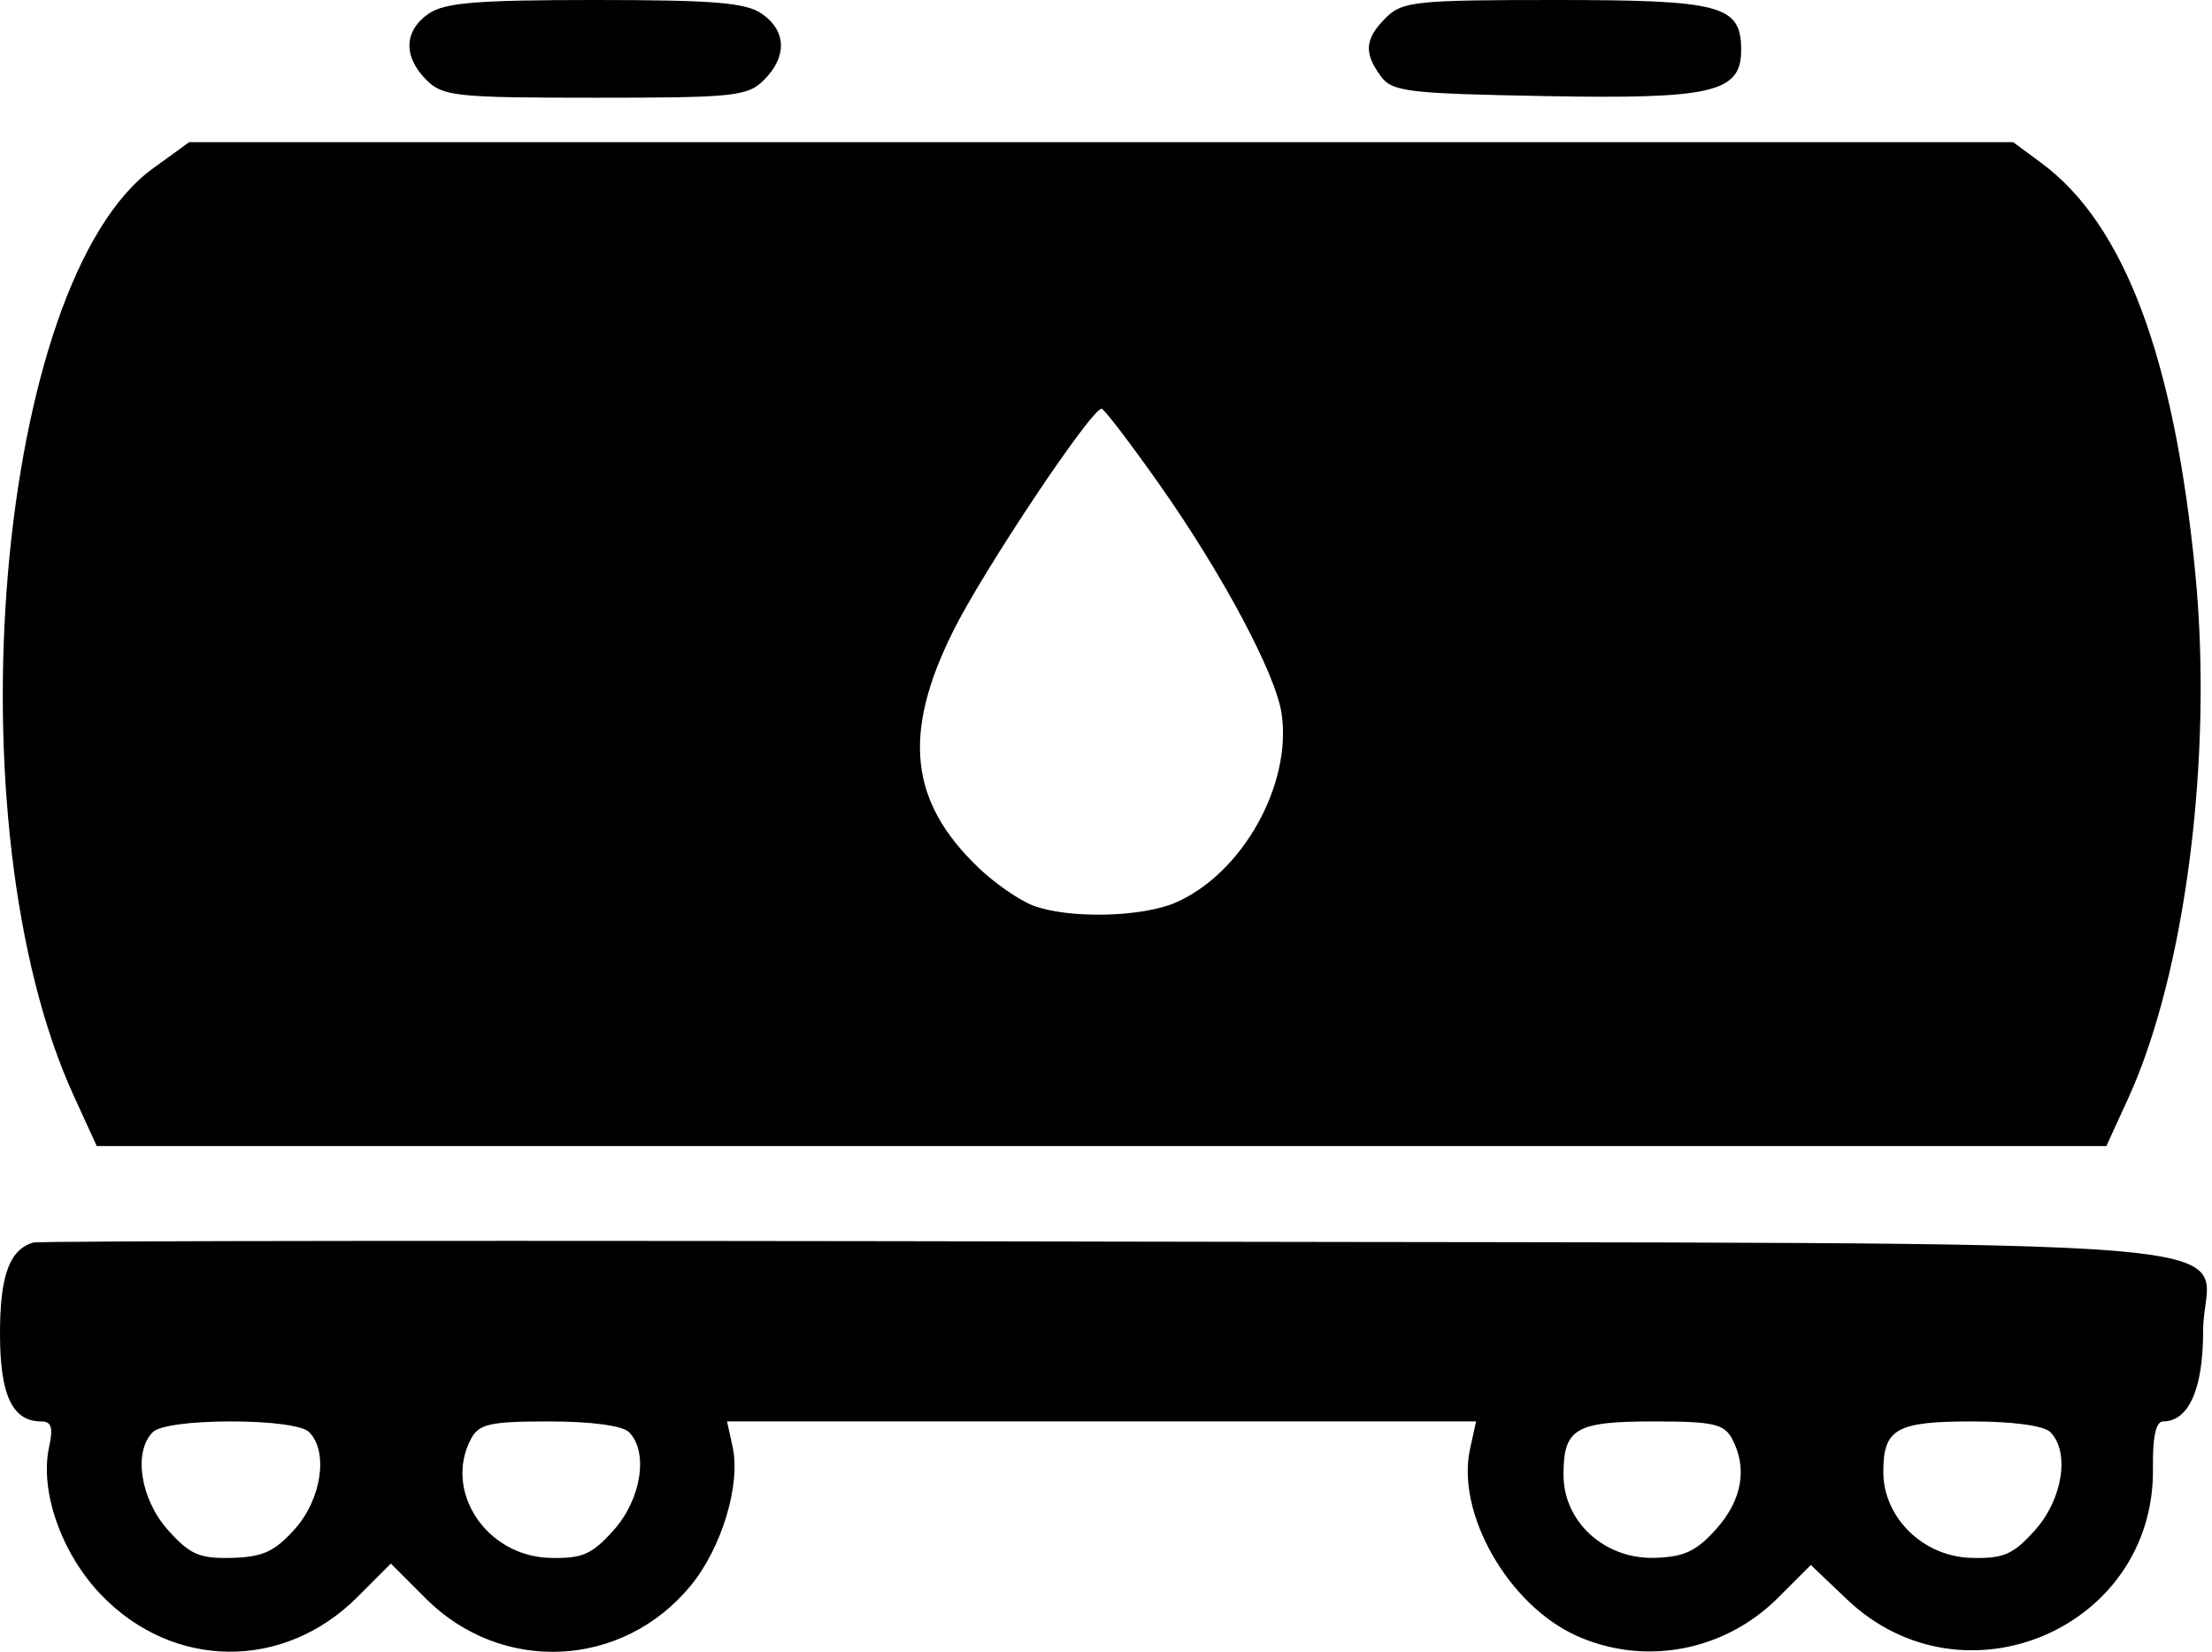 <svg width="249" height="186" viewBox="0 0 249 186" fill="none" xmlns="http://www.w3.org/2000/svg">
<path fill-rule="evenodd" clip-rule="evenodd" d="M48.223 1.557C45.464 3.489 45.377 6.377 48 9C49.843 10.843 51.333 11 67 11C82.667 11 84.157 10.843 86 9C88.623 6.377 88.536 3.489 85.777 1.557C83.983 0.3 80.365 0 67 0C53.635 0 50.017 0.3 48.223 1.557ZM156 2C153.634 4.366 153.495 5.926 155.417 8.559C156.708 10.326 158.368 10.528 173.991 10.817C192.782 11.164 196 10.406 196 5.632C196 0.594 193.802 0 175.171 0C159.333 0 157.845 0.155 156 2ZM17.23 18.948C-0.453 31.758 -5.67 92.831 8.311 123.368L10.889 129H124H237.111L239.555 123.66C246.001 109.581 249.124 85.194 247.124 64.562C244.767 40.261 239.133 25.238 229.79 18.345L226.611 16H123.956H21.3L17.23 18.948ZM130.5 54.512C137.58 64.553 143.598 75.83 144.266 80.306C145.463 88.34 139.814 98.387 132.282 101.619C128.457 103.261 120.257 103.425 116.315 101.939C114.767 101.355 111.999 99.442 110.165 97.689C102.363 90.23 101.545 82.571 107.314 71C110.743 64.123 122.827 46.023 124 46.009C124.275 46.005 127.2 49.832 130.5 54.512ZM3.749 139.865C1.068 140.648 0 143.571 0 150.12C0 157.05 1.389 160 4.651 160C5.79 160 6.005 160.7 5.53 162.862C4.438 167.834 6.922 174.886 11.405 179.54C19.513 187.957 31.942 188.058 40.226 179.774L44 176L47.935 179.935C56.469 188.469 70.059 187.818 77.732 178.508C81.238 174.256 83.402 167.107 82.47 162.862L81.841 160H124H166.159L165.478 163.101C163.894 170.311 169.762 180.625 177.429 184.107C185.076 187.58 194.112 185.888 200.147 179.853L203.841 176.159L207.923 180.041C221.031 192.511 242.61 183.241 242.352 165.25C242.302 161.776 242.685 160 243.483 160C246.376 160 248 156.355 248 149.862C248 138.872 262.295 140.049 125.249 139.757C59.111 139.615 4.436 139.664 3.749 139.865ZM34.8 161.2C36.987 163.387 36.198 168.746 33.195 172.107C30.927 174.646 29.571 175.268 26.101 175.359C22.45 175.454 21.377 174.986 18.905 172.22C15.804 168.749 14.98 163.42 17.2 161.2C17.923 160.477 21.422 160 26 160C30.578 160 34.077 160.477 34.8 161.2ZM70.8 161.2C73.02 163.42 72.196 168.749 69.095 172.22C66.623 174.986 65.55 175.454 61.899 175.359C54.73 175.171 49.881 167.828 53.035 161.934C53.922 160.277 55.182 160 61.835 160C66.541 160 70.073 160.473 70.8 161.2ZM194.965 161.934C196.737 165.247 196.112 168.843 193.195 172.107C190.956 174.614 189.555 175.268 186.242 175.355C180.608 175.503 176 171.3 176 166.013C176 160.783 177.323 160 186.165 160C192.818 160 194.078 160.277 194.965 161.934ZM230.8 161.2C233.02 163.42 232.196 168.749 229.095 172.22C226.623 174.986 225.55 175.454 221.899 175.359C216.49 175.217 212 170.829 212 165.684C212 160.823 213.448 160 222 160C226.578 160 230.077 160.477 230.8 161.2Z" fill="black"/>
</svg>
